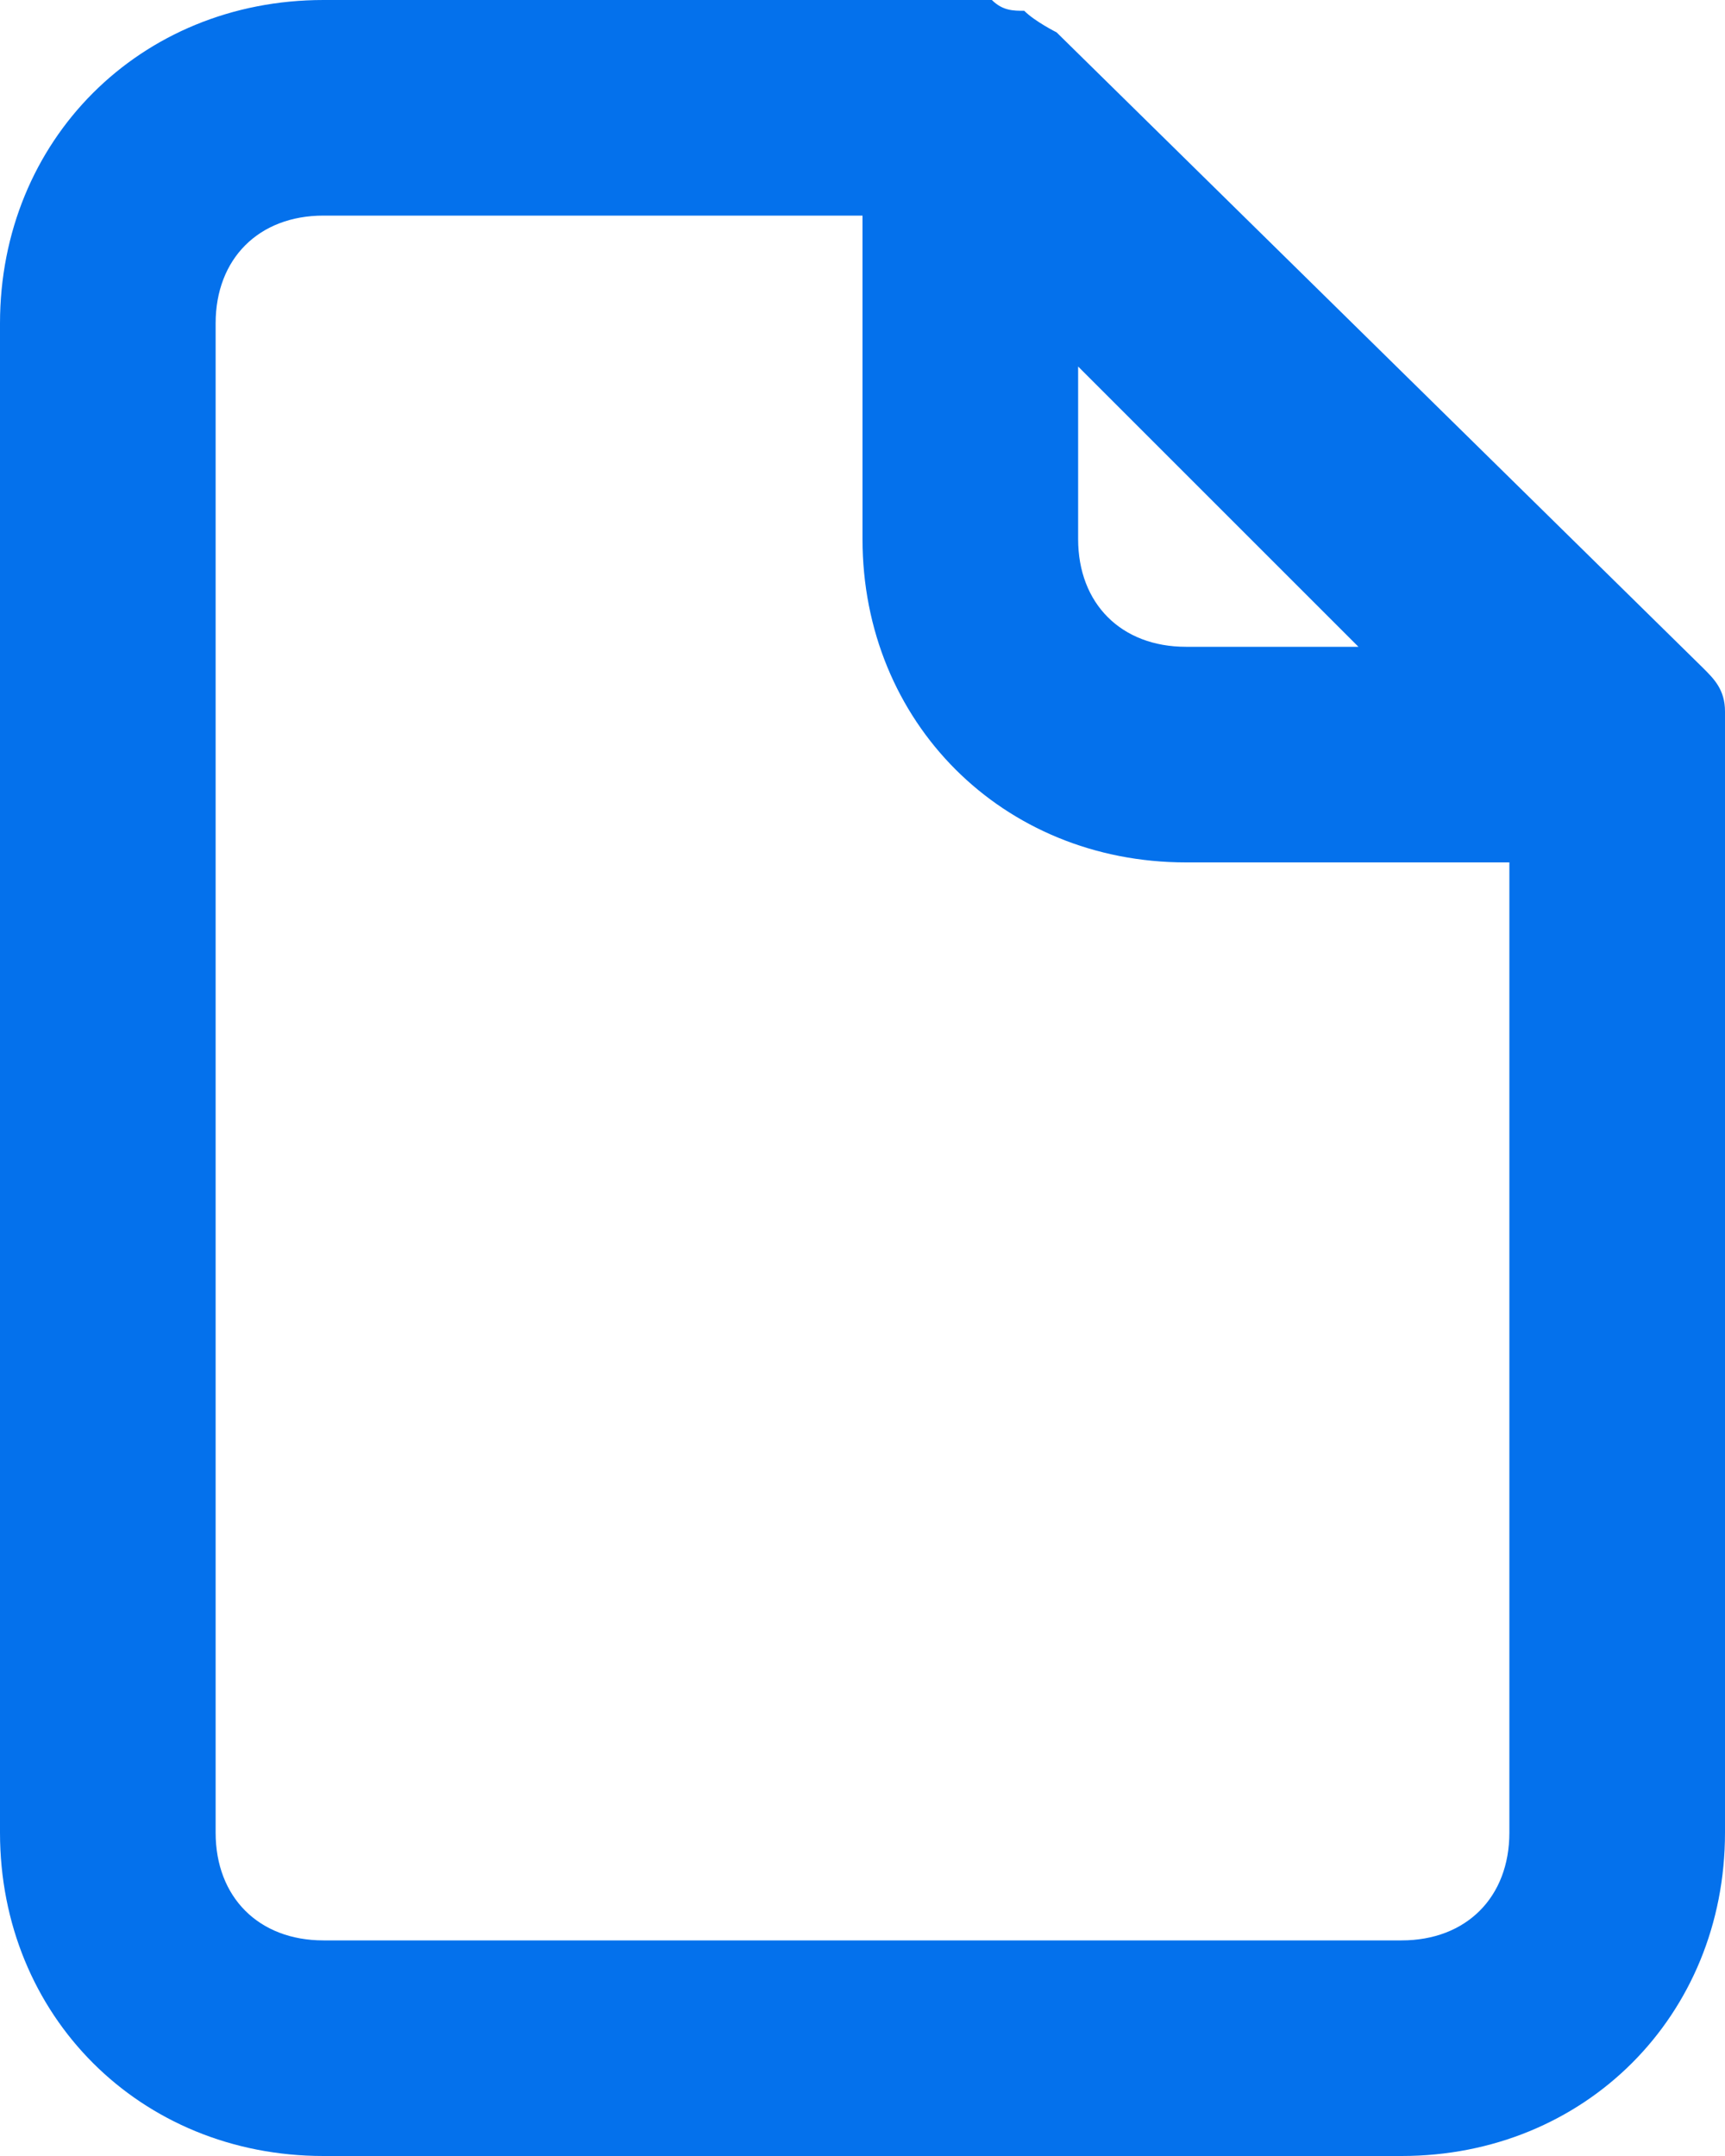 <?xml version="1.0" encoding="UTF-8"?>
<svg id="file-blank" xmlns="http://www.w3.org/2000/svg" version="1.1" viewBox="0 0 16 20">
  <!-- Generator: Adobe Illustrator 29.8.1, SVG Export Plug-In . SVG Version: 2.1.1 Build 2)  -->
  <defs>
    <style>
      .st0 {
        fill: #0471ec;
      }
    </style>
  </defs>
  <path class="st0" d="M16,6.9c0,0,0-.2,0-.3h0c0-.2-.1-.3-.2-.4h0L9.8.3h0c0,0-.2-.1-.3-.2h0c-.1,0-.2,0-.3-.1H3C1.3,0,0,1.3,0,3v14c0,1.7,1.3,3,3,3h10c1.7,0,3-1.3,3-3V7h0ZM10,3.4l2.6,2.6h-1.6c-.6,0-1-.4-1-1v-1.6ZM14,17c0,.6-.4,1-1,1H3c-.6,0-1-.4-1-1V3c0-.6.4-1,1-1h5v3c0,1.7,1.3,3,3,3h3v9Z"/>
</svg>